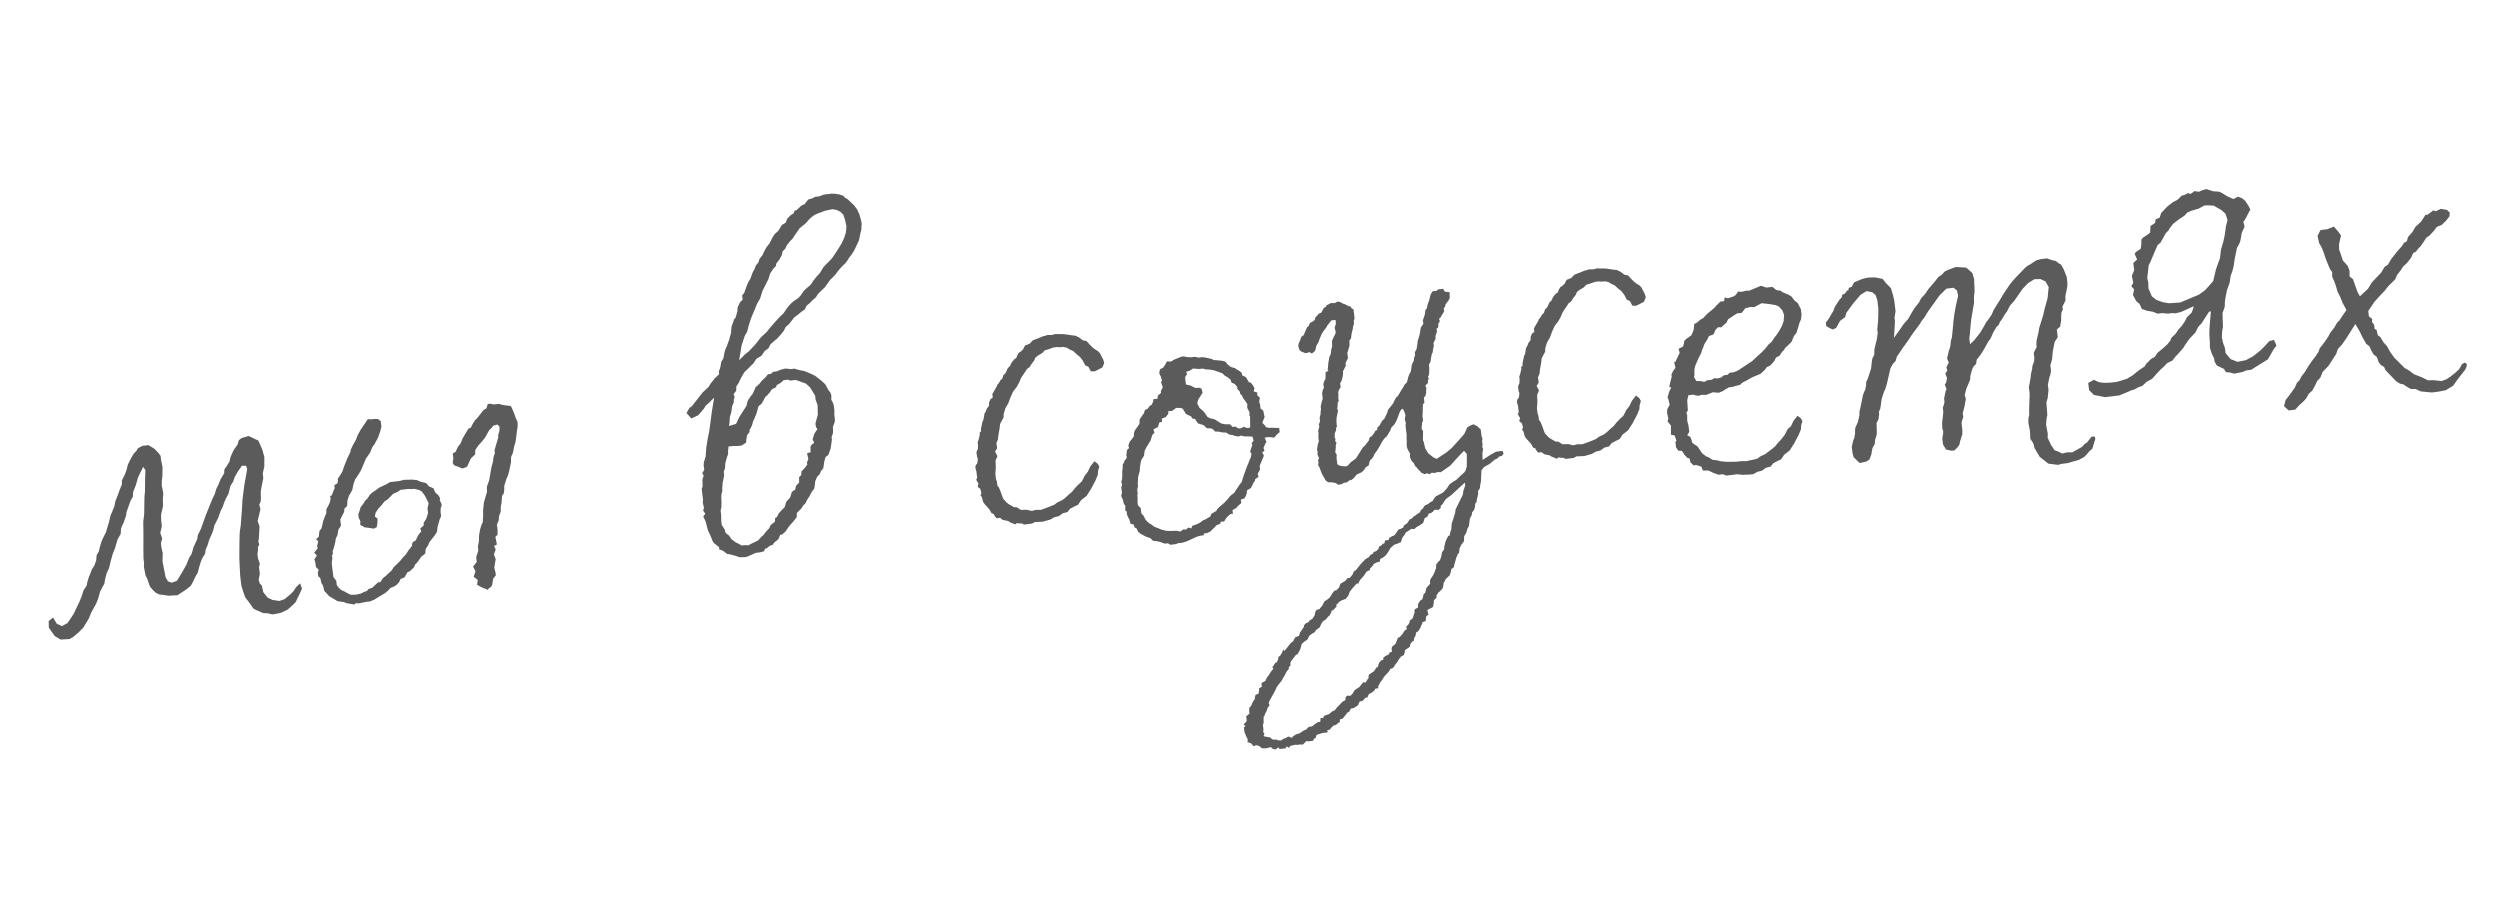 <?xml version="1.0" encoding="UTF-8"?> <svg xmlns="http://www.w3.org/2000/svg" width="209" height="75" viewBox="0 0 209 75" fill="none"><path d="M25.246 49.206L25.008 49.738L24.846 50.06L24.727 50.326L24.503 50.555L24.048 50.962L23.477 51.233L22.837 51.361L22.633 51.336L22.373 51.266L22.019 51.259L21.381 50.984L21.165 50.859L20.918 50.486L20.498 49.932L20.345 49.498L20.18 48.964L20.077 48.12L20.008 46.718L20.011 45.912L20.02 45.155L20.041 44.498L20.124 43.934L20.222 42.663L20.268 41.801L20.422 40.573L20.663 39.235L20.577 38.943L20.223 38.935L19.88 39.43L19.631 39.863L19.48 40.285L19.268 40.612L19.098 41.288L18.892 41.665L18.773 41.932L18.585 42.458L18.46 42.675L18.235 43.306L17.91 43.95L17.847 44.26L17.734 44.576L17.496 45.108L17.352 45.579L17.195 45.951L17.138 46.31L16.926 46.638L16.807 46.904L16.663 47.375L16.525 47.896L16.356 48.168L16.075 48.756L15.95 48.972L15.583 49.269L14.837 49.762L14.086 49.803L13.727 49.746L13.318 49.694L13.052 49.576L12.767 49.308L12.533 49.034L12.3 48.357L12.17 48.121L12.03 47.383L12.044 47.079L11.996 46.682L11.987 45.776L11.991 44.567L11.976 43.612L12.053 42.998L12.077 41.535L12.122 41.076L12.133 39.916L12.16 39.308L11.975 39.029L11.731 39.511L11.531 39.939L11.355 40.564L11.123 41.147L11.116 41.5L10.91 41.877L10.571 42.825L10.552 43.079L10.326 43.711L10.126 44.138L10.087 44.647L9.837 45.08L9.693 45.551L9.624 45.811L9.43 46.288L9.254 46.913L9.121 47.483L8.921 47.911L8.783 48.431L8.726 48.791L8.52 49.168L8.357 49.49L8.288 49.75L8.181 50.116L8.025 50.487L7.613 51.242L7.419 51.719L6.957 52.48L6.552 52.882L6.141 53.234L5.812 53.425L5.062 53.465L4.573 53.172L4.085 52.476L4.069 51.924L4.436 51.627L4.75 52.143L5.177 52.343L5.65 52.085L6.161 51.317L6.361 50.89L6.642 50.302L6.836 49.825L6.981 49.355L7.237 48.971L7.3 48.661L7.444 48.19L7.525 48.029L7.676 47.608L7.888 47.28L8.038 46.859L8.083 46.4L8.252 46.128L8.353 45.713L8.497 45.242L8.616 44.976L8.86 44.493L8.966 44.128L9.111 43.657L9.243 43.087L9.362 42.821L9.556 42.344L9.651 41.879L9.845 41.402L10.033 40.876L10.189 40.504L10.197 40.151L10.44 39.668L10.591 39.247L10.692 38.832L10.935 38.349L11.185 37.916L11.409 37.687L11.534 37.47L11.913 37.273L12.409 37.213L12.898 37.506L13.244 37.867L13.423 38.098L13.471 38.495L13.587 39.035L13.578 39.791L13.527 40.2L13.525 40.603L13.653 41.243L13.614 41.751L13.631 42.303L13.467 43.028L13.477 43.531L13.531 43.977L13.399 44.547L13.559 45.032L13.452 45.397L13.5 45.794L13.604 46.235L13.588 46.942L13.722 47.631L13.85 48.27L14.041 48.599L14.357 48.712L14.792 48.559L15.254 47.798L15.585 47.204L15.816 46.621L16.028 46.294L16.167 45.773L16.485 45.08L16.543 44.72L16.786 44.237L17.2 43.079L17.394 42.602L17.626 42.02L17.782 41.649L17.945 41.327L18.089 40.856L18.251 40.534L18.445 40.057L18.739 39.569L18.752 39.265L19.176 38.609L19.277 38.194L19.515 37.661L19.858 37.166L19.965 36.801L20.195 36.622L20.778 36.451L21.045 36.569L21.366 36.732L21.577 36.807L21.78 37.236L21.922 37.571L22.099 38.204L22.096 39.011L21.964 39.581L22.012 39.978L21.854 40.752L21.797 41.112L21.813 41.664L21.794 41.918L21.675 42.184L21.773 42.575L21.672 42.991L21.539 43.561L21.693 43.995L21.666 44.603L21.627 45.111L21.595 45.266L21.675 45.508L21.556 45.775L21.574 45.924L21.523 46.333L21.565 46.68L21.718 47.115L21.655 47.425L21.721 47.971L21.627 48.436L21.639 48.535L21.718 48.777L21.891 48.958L22.007 49.498L22.365 49.958L22.792 50.158L23.356 50.24L23.791 50.087L23.928 49.97L24.295 49.673L24.563 49.389L24.731 49.117L24.955 48.888L25.092 48.771L25.246 49.206ZM40.878 49.175L40.747 49.342L40.741 49.292L40.264 49.098L39.886 48.892L39.938 48.483L39.604 48.221L39.748 47.75L39.551 47.371L39.856 46.981L39.808 46.584L39.99 46.008L39.954 45.71L40.043 45.196L40.044 44.793L40.133 44.279L40.24 43.913L40.359 43.647L40.392 43.089L40.387 42.636L40.458 41.973L40.602 41.502L40.709 41.136L40.705 40.684L40.893 40.157L41.013 39.488L41.07 39.128L41.209 38.608L41.26 38.199L41.373 37.883L41.343 37.635L41.663 36.538L41.645 36.389L41.752 36.024L41.759 35.67L41.586 35.49L41.245 35.582L41.114 35.748L40.89 35.977L40.559 36.571L40.297 36.905L39.986 37.245L39.73 37.629L39.723 37.982L39.362 38.328L39.043 39.022L38.658 39.169L38.286 39.013L37.97 38.9L37.847 38.713L37.898 38.304L37.85 37.907L38.086 37.778L38.286 37.35L38.504 37.072L38.698 36.595L38.742 36.54L38.867 36.323L39.16 35.834L39.353 35.761L39.515 35.439L39.727 35.111L39.908 34.938L40.431 34.27L40.667 34.141L40.774 33.775L40.972 33.751L41.282 33.814L41.679 33.766L42.095 33.867L42.708 33.944L42.844 34.229L42.985 34.565L43.139 34.999L43.274 35.285L43.272 35.688L43.215 36.048L43.139 36.661L43.081 37.021L43.006 37.232L42.88 37.851L42.723 38.223L42.722 38.626L42.564 39.401L42.457 39.766L42.338 40.032L42.156 40.608L42.155 41.011L42.092 41.321L41.998 41.383L41.967 41.538L41.928 42.046L41.864 42.356L41.863 42.759L41.712 43.181L41.699 43.484L41.543 43.856L41.597 44.303L41.595 44.706L41.415 44.879L41.543 45.518L41.306 45.647L41.442 45.933L41.291 46.354L41.439 46.739L41.324 47.458L41.422 47.849L41.452 48.097L41.234 48.376L41.145 48.89L41.064 49.051L40.878 49.175ZM29.949 36.296L30.155 35.918L30.753 35.04L31.057 35.054L31.305 35.023L31.609 35.037L31.832 35.212L31.886 35.658L31.785 36.073L31.597 36.6L31.391 36.977L31.31 37.138L31.135 37.361L30.941 37.838L30.598 38.333L30.323 38.97L30.167 39.342L29.83 39.886L29.699 40.053L29.549 40.474L29.454 40.939L29.291 41.261L29.204 41.373L29.054 41.794L29.015 42.302L28.79 42.531L28.771 42.785L28.446 43.429L28.506 43.925L28.425 44.086L28.294 44.253L28.205 44.767L28.081 44.984L28.023 45.343L27.922 45.758L27.81 46.074L27.834 46.273L27.753 46.434L27.783 46.682L27.732 47.091L27.87 48.233L28.111 48.556L28.153 48.904L28.276 49.09L28.505 49.314L28.771 49.433L28.988 49.558L29.309 49.721L29.762 49.716L30.203 49.612L30.439 49.483L30.681 49.403L30.812 49.236L31.104 49.15L31.602 48.687L31.8 48.663L32.012 48.335L32.242 48.156L32.423 47.983L32.74 47.693L32.909 47.421L33.27 47.075L33.494 46.846L33.668 46.623L33.936 46.339L34.148 46.011L34.453 45.622L34.441 45.522L34.517 45.312L34.753 45.182L34.953 44.755L35.215 44.421L35.135 44.179L35.409 43.945L35.428 43.69L35.64 43.362L35.785 42.892L35.737 42.495L35.837 42.079L35.702 41.794L35.505 41.415L35.264 41.091L35.048 40.966L34.633 40.866L34.484 40.884L34.081 40.882L33.485 40.954L33.205 41.139L32.87 41.281L32.422 41.738L32.142 41.923L31.88 42.257L31.612 42.541L31.4 42.869L31.337 43.179L31.56 43.353L31.552 43.707L31.495 44.066L31.259 44.196L30.899 44.139L30.49 44.087L30.113 43.881L30.126 43.578L29.991 43.292L29.955 42.994L30.105 42.573L30.137 42.418L30.355 42.14L30.523 41.867L30.747 41.639L30.916 41.367L31.096 41.194L31.376 41.008L31.7 40.768L32.271 40.497L32.6 40.306L33.395 40.21L33.786 40.112L34.288 40.102L34.387 40.09L34.846 40.135L35.112 40.253L35.633 40.392L35.867 40.666L36.239 40.822L36.38 41.157L36.665 41.425L36.794 41.661L36.762 41.816L36.898 42.102L36.922 42.3L36.841 42.462L36.833 42.815L36.875 43.162L36.756 43.429L36.58 44.054L36.529 44.464L36.317 44.791L35.881 45.348L35.806 45.559L35.594 45.886L35.542 46.295L35.219 46.536L34.92 46.975L34.696 47.204L34.62 47.415L34.26 47.761L34.067 47.834L33.817 48.267L33.482 48.409L33.363 48.675L33.139 48.904L32.952 49.027L32.617 49.168L32.486 49.335L32.212 49.57L31.79 49.823L31.274 50.137L30.938 50.279L30.541 50.327L30.001 50.442L29.747 50.423L29.61 50.54L28.941 50.42L28.78 50.339L28.216 50.256L27.727 49.963L27.51 49.838L27.103 49.383L26.999 48.943L26.876 48.756L26.772 48.316L26.605 48.185L26.569 47.887L26.638 47.627L26.409 47.403L26.367 47.055L26.282 46.763L26.494 46.435L26.265 46.211L26.57 45.822L26.503 45.679L26.603 45.264L26.43 45.083L26.655 44.855L26.7 44.396L26.874 44.173L26.943 43.913L27.006 43.603L27.157 43.182L27.276 42.916L27.283 42.562L27.408 42.346L27.571 42.024L27.634 41.714L27.604 41.466L27.747 41.398L27.859 41.082L27.978 40.816L27.948 40.568L28.228 40.383L28.247 40.129L28.235 40.029L28.491 39.646L28.616 39.429L28.842 38.797L29.036 38.321L29.317 37.732L29.305 37.633L29.505 37.206L29.755 36.773L29.867 36.457L29.949 36.296ZM72.037 18.653L72.004 19.211L71.904 19.627L71.809 20.091L71.409 20.946L71.197 21.274L70.978 21.552L70.854 21.768L70.636 22.047L70.499 22.164L70.231 22.448L69.795 23.005L69.571 23.233L69.39 23.406L68.96 24.013L68.599 24.358L68.375 24.587L68.206 24.859L67.933 25.094L67.709 25.323L67.435 25.557L67.272 25.879L66.993 26.064L66.719 26.299L66.395 26.54L65.959 27.096L65.685 27.331L65.523 27.653L65.305 27.931L64.95 28.326L64.72 28.506L64.402 28.796L64.24 29.118L63.916 29.358L63.661 29.742L63.238 29.994L62.983 30.378L62.802 30.551L62.578 30.78L62.217 31.126L61.886 31.72L61.767 31.986L61.555 32.314L61.547 32.667L61.329 32.946L61.409 33.188L61.34 33.448L61.358 33.597L61.202 33.968L61.15 34.378L61.012 34.898L60.998 35.202L60.947 35.611L61.531 35.44L61.812 34.851L62.236 34.196L62.405 33.923L62.506 33.508L62.718 33.18L62.936 32.902L63.173 32.37L63.491 32.079L63.665 31.857L64.026 31.511L64.201 31.288L64.449 31.258L64.629 31.085L64.927 31.049L65.263 30.908L65.604 30.816L65.908 30.829L66.063 30.861L66.41 30.819L66.776 30.926L67.241 31.02L67.718 31.214L68.145 31.415L68.645 31.807L68.986 32.118L69.244 32.591L69.423 32.821L69.503 33.063L69.495 33.416L69.625 33.653L69.704 33.895L69.753 34.292L69.751 34.695L69.799 35.092L69.774 35.297L69.623 35.718L69.647 35.916L69.634 36.22L69.521 36.536L69.545 36.735L69.494 37.144L69.437 37.503L69.249 38.03L69.019 38.209L68.912 38.574L68.829 39.138L68.611 39.416L68.536 39.627L68.312 39.856L68.155 40.227L68.078 40.841L67.86 41.119L67.698 41.441L67.486 41.769L67.323 42.091L67.143 42.264L66.974 42.536L66.613 42.882L66.606 43.236L66.3 43.625L65.989 43.965L65.646 44.46L65.373 44.694L65.224 44.713L65.067 45.084L64.7 45.38L64.619 45.541L64.377 45.621L64.053 45.862L63.954 45.874L63.879 46.084L63.537 46.176L63.19 46.218L62.712 46.427L62.569 46.495L62.327 46.575L61.824 46.585L61.508 46.472L60.988 46.334L60.783 46.309L60.449 46.047L60.134 45.934L60.109 45.735L59.72 45.43L59.603 45.293L59.388 44.765L59.184 44.337L59.093 43.995L58.995 43.604L58.792 43.175L58.966 42.953L58.781 42.673L58.856 42.462L58.753 42.022L58.772 41.767L58.664 40.874L58.739 40.663L58.723 40.111L58.83 39.746L58.706 39.559L58.875 39.287L58.827 38.89L58.846 38.636L58.99 38.165L59.049 37.402L59.163 36.684L59.29 36.064L59.398 35.295L59.5 34.477L59.703 33.243L59.299 33.645L58.981 33.935L58.857 34.152L58.371 34.715L57.799 34.985L57.392 34.531L57.641 34.098L57.828 33.974L58.744 32.806L59.242 32.343L59.41 32.07L59.759 31.625L60.12 31.279L60.09 31.031L60.171 30.87L60.24 30.61L60.298 30.25L60.466 29.978L60.592 29.358L60.668 29.148L60.786 28.881L60.974 28.355L61.006 28.2L61.113 27.835L61.152 27.326L61.377 26.695L61.508 26.527L61.647 26.007L61.66 25.703L61.86 25.276L62.084 25.047L62.042 24.7L62.217 24.477L62.405 23.951L62.561 23.579L62.73 23.307L62.918 22.781L63.124 22.403L63.156 22.248L63.417 21.914L63.486 21.654L63.748 21.32L63.867 21.054L64.073 20.676L64.335 20.343L64.578 19.86L64.747 19.587L65.064 19.297L65.233 19.025L65.358 18.808L65.687 18.617L65.8 18.301L66.067 18.017L66.347 17.832L66.422 17.622L66.615 17.548L66.976 17.202L67.262 17.067L67.567 16.677L67.909 16.585L68.145 16.456L68.492 16.414L68.877 16.266L69.522 16.188L69.826 16.202L70.186 16.259L70.502 16.372L70.619 16.508L70.891 16.677L71.12 16.901L71.404 17.169L71.645 17.492L71.848 17.921L71.94 18.262L72.037 18.653ZM70.643 18.369L70.49 17.934L70.261 17.71L69.939 17.548L69.58 17.491L68.99 17.613L68.412 17.834L68.077 17.975L67.71 18.271L67.355 18.667L66.851 19.081L66.465 19.631L66.252 19.959L66.028 20.188L65.767 20.521L65.648 20.788L65.424 21.016L65.361 21.326L65.154 21.704L64.893 22.038L64.867 22.242L64.687 22.415L64.387 22.854L64.243 23.325L63.756 24.291L63.536 24.972L63.286 25.405L63.092 25.882L62.779 26.625L62.597 27.201L62.459 27.722L62.253 28.099L61.996 28.886L61.793 30.119L62.241 29.662L62.608 29.366L63.143 28.797L63.58 28.241L64.121 27.722L64.339 27.444L64.781 26.937L65.136 26.541L65.497 26.195L65.797 25.756L65.928 25.589L66.195 25.305L66.425 25.126L66.705 24.941L66.929 24.712L67.185 24.328L67.365 24.155L67.776 23.803L67.988 23.476L68.25 23.142L68.561 22.802L68.686 22.585L68.855 22.313L69.303 21.856L69.571 21.571L70.082 20.804L70.375 20.315L70.575 19.888L70.72 19.417L70.759 18.909L70.643 18.369ZM60.904 37.329L60.859 37.788L60.877 37.936L60.764 38.252L60.625 38.773L60.618 39.126L60.505 39.442L60.541 39.74L60.415 40.36L60.376 40.868L60.394 41.017L60.325 41.277L60.299 41.482L60.316 42.034L60.308 42.387L60.245 42.697L60.287 43.044L60.297 43.547L60.34 43.894L60.586 44.267L60.672 44.559L60.95 44.777L61.135 45.057L61.469 45.319L61.791 45.481L62.008 45.606L62.306 45.57L62.56 45.59L62.796 45.46L63.367 45.189L63.679 44.849L63.772 44.788L64.034 44.454L64.302 44.17L64.42 43.903L64.787 43.607L64.801 43.303L64.944 43.236L65.106 42.914L65.418 42.574L65.598 42.401L65.743 41.93L66.054 41.59L66.198 41.119L66.478 40.934L66.541 40.624L66.809 40.34L66.804 39.887L66.985 39.714L66.999 39.41L67.223 39.182L67.484 38.848L67.46 38.649L67.579 38.383L67.469 37.893L67.761 37.807L67.757 37.354L67.838 37.193L68.068 37.014L67.933 36.729L68.077 36.258L68.333 35.874L68.209 35.688L68.173 35.39L68.381 34.609L68.363 34.46L68.352 33.958L68.334 33.809L68.187 33.424L68.145 33.077L67.83 32.561L67.707 32.374L67.367 32.063L66.63 31.799L66.475 31.768L66.078 31.816L65.867 31.741L65.52 31.783L65.246 32.018L64.917 32.209L64.885 32.364L64.506 32.561L64.381 32.777L64.07 33.117L63.977 33.179L63.814 33.501L63.646 33.773L63.416 33.952L63.309 34.318L63.24 34.578L63.083 34.949L62.964 35.215L62.858 35.581L62.776 35.742L62.651 35.959L62.67 36.107L62.452 36.386L62.394 36.745L62.375 36.999L62.002 37.246L61.654 37.288L61.251 37.287L60.904 37.329ZM92.314 30.349L92.157 30.72L91.778 30.917L91.493 31.052L91.189 31.039L90.992 30.66L90.725 30.541L90.528 30.162L90.288 29.839L90.01 29.62L89.725 29.353L89.459 29.234L89.187 29.066L88.877 29.002L88.629 29.032L88.374 29.013L88.077 29.049L87.642 29.202L87.35 29.288L87.126 29.517L86.797 29.708L86.567 29.887L86.448 30.153L86.273 30.376L86.061 30.703L85.875 30.827L85.363 31.594L85.207 31.965L85.001 32.343L84.695 32.733L84.458 33.265L84.307 33.686L84.058 34.119L83.913 34.59L83.9 34.894L83.612 35.432L83.561 35.842L83.472 36.356L83.421 36.765L83.302 37.031L83.357 37.478L83.188 37.75L83.385 38.129L83.229 38.501L83.251 39.103L83.212 39.611L83.266 40.058L83.34 40.25L83.382 40.598L83.5 40.735L83.641 41.07L83.868 41.697L84.158 42.015L84.325 42.145L84.758 42.395L85.013 42.415L85.341 42.627L85.843 42.616L86.258 42.717L86.6 42.625L87.003 42.627L87.437 42.473L87.823 42.326L88.158 42.185L88.388 42.006L88.817 41.803L89.047 41.623L89.364 41.333L89.638 41.099L89.856 40.82L90.124 40.536L90.441 40.246L90.685 39.763L90.947 39.429L91.147 39.002L91.496 38.557L91.774 38.775L91.903 39.011L91.796 39.376L91.783 39.68L91.589 40.157L91.22 40.856L90.84 41.457L90.379 41.815L90.124 42.198L89.838 42.334L89.459 42.531L89.241 42.809L88.85 42.907L88.526 43.147L88.135 43.245L87.806 43.436L87.173 43.614L86.521 43.642L86.285 43.771L85.59 43.856L85.479 43.768L85.175 43.755L85.02 43.723L84.883 43.841L84.407 43.647L84.295 43.559L83.831 43.465L83.608 43.29L83.31 43.326L83.131 43.096L83.063 42.953L82.908 42.922L82.717 42.592L82.6 42.455L82.31 42.138L82.186 41.951L82.089 41.56L81.971 41.423L82.047 41.213L81.955 40.871L81.732 40.697L81.801 40.437L81.61 40.107L81.692 39.946L81.625 39.4L81.54 39.109L81.565 38.904L81.696 38.737L81.753 38.378L81.68 38.185L81.631 37.788L81.75 37.522L81.764 37.218L81.734 36.97L81.809 36.759L81.91 36.344L81.892 36.195L82.022 36.028L82.004 35.879L82.131 35.26L82.212 35.099L82.244 34.944L82.301 34.584L82.426 34.367L82.501 34.157L82.675 33.934L82.689 33.63L82.808 33.364L82.994 33.241L82.958 32.943L83.333 32.293L83.37 32.188L83.545 31.965L83.626 31.805L83.806 31.631L83.876 31.371L84.056 31.198L84.137 31.037L84.256 30.771L84.437 30.598L84.555 30.332L84.774 30.054L84.96 29.93L85.035 29.72L85.16 29.503L85.347 29.38L85.527 29.207L85.69 28.885L86.075 28.738L86.342 28.453L86.728 28.306L87.255 28.091L87.404 28.073L87.547 28.005L87.95 28.006L88.192 27.927L88.949 27.936L89.154 27.961L89.513 28.019L89.922 28.07L90.244 28.232L90.522 28.45L90.832 28.513L91.123 28.831L91.351 29.055L91.518 29.186L91.79 29.354L91.963 29.535L92.031 29.678L92.228 30.057L92.314 30.349ZM97.848 45.543L97.631 45.418L97.383 45.448L96.962 45.298L96.652 45.235L96.398 45.215L96.169 44.991L95.748 44.841L95.531 44.716L95.37 44.635L95.148 44.46L95.012 44.174L94.851 44.093L94.772 43.851L94.511 43.782L94.42 43.44L94.29 43.204L94.217 43.012L94.187 42.763L94.075 42.676L94.077 42.273L93.96 42.136L93.862 41.745L93.726 41.459L93.796 41.199L93.741 40.752L93.811 40.492L93.737 40.3L93.806 40.039L93.82 39.736L93.821 39.332L93.853 39.178L93.86 38.824L93.947 38.713L94.023 38.502L94.197 38.279L94.167 38.031L94.218 37.622L94.399 37.449L94.331 37.306L94.363 37.151L94.438 36.941L94.787 36.496L94.8 36.192L94.876 35.981L95.262 35.431L95.27 35.077L95.482 34.749L95.612 34.582L95.725 34.267L95.918 34.193L96.136 33.914L96.279 33.847L96.398 33.581L96.423 33.376L96.771 33.334L96.79 33.08L97.064 32.845L97.046 32.696L97.208 32.374L97.055 31.94L97.142 31.828L97.05 31.487L96.921 31.251L96.941 30.997L97.022 30.835L97.215 30.762L97.345 30.595L97.47 30.378L97.551 30.217L97.905 30.225L98.091 30.102L98.234 30.034L98.762 29.819L98.961 29.795L99.271 29.858L99.624 29.865L99.922 29.829L100.182 29.898L100.53 29.856L100.889 29.913L101.304 30.014L101.465 30.096L101.719 30.115L102.178 30.16L102.438 30.229L102.617 30.459L102.896 30.678L103.261 30.784L103.372 30.872L103.589 30.997L103.812 31.171L103.836 31.369L104.158 31.532L104.41 31.955L104.565 31.986L104.744 32.216L104.874 32.453L104.804 32.713L105.12 32.825L105.095 33.03L105.323 33.254L105.266 33.614L105.34 33.806L105.382 34.154L105.605 34.328L105.72 34.868L105.526 35.345L105.755 35.569L105.823 35.712L106.132 35.775L106.281 35.757L106.585 35.771L106.939 35.778L106.981 36.126L106.707 36.36L106.533 36.583L106.074 36.538L105.726 36.58L105.874 36.965L105.787 37.076L105.63 37.448L105.71 37.69L105.523 37.813L105.659 38.099L105.502 38.471L105.308 38.947L105.344 39.245L105.138 39.623L105.218 39.865L104.938 40.05L104.907 40.205L104.819 40.316L104.576 40.799L104.246 40.99L104.227 41.244L104.152 41.455L104.027 41.671L103.735 41.757L103.771 42.055L103.497 42.29L103.366 42.457L103.037 42.648L103.073 42.945L102.874 42.969L102.601 43.204L102.47 43.371L102.345 43.588L102.047 43.624L102.016 43.779L101.68 43.92L101.549 44.087L101.412 44.204L101.188 44.433L100.903 44.568L100.654 44.598L100.623 44.753L100.325 44.789L100.033 44.875L99.462 45.146L99.126 45.287L98.834 45.373L98.437 45.421L98.344 45.483L97.848 45.543ZM104.514 35.719L104.505 34.814L104.443 34.721L104.463 34.467L104.334 34.23L104.266 34.087L104.279 33.784L104.094 33.504L103.915 33.274L103.842 33.081L103.669 32.901L103.651 32.752L103.416 32.478L103.454 32.373L103.219 32.099L102.953 31.98L102.873 31.738L102.595 31.52L102.378 31.395L102.205 31.215L101.468 30.951L101.109 30.894L100.805 30.881L100.545 30.811L100.247 30.848L99.738 30.808L99.459 30.994L99.167 31.079L99.24 31.272L99.072 31.544L99.144 32.14L99.559 32.24L99.776 32.365L99.987 32.441L100.235 32.41L100.445 32.486L100.537 32.827L100.369 33.099L100.157 33.427L100.093 33.737L100.29 34.116L100.457 34.247L100.686 34.471L100.933 34.844L101.149 34.969L101.459 35.032L101.564 35.07L102.109 35.407L102.419 35.47L102.822 35.471L103.051 35.695L103.299 35.665L103.466 35.796L103.67 35.822L104.006 35.68L104.167 35.762L104.371 35.787L104.514 35.719ZM98.361 44.373L98.67 44.436L98.95 44.251L99.155 44.277L99.335 44.104L99.596 44.173L99.671 43.962L100.105 43.809L100.342 43.679L100.572 43.5L100.764 43.427L101.187 43.174L101.262 42.963L101.685 42.711L101.766 42.55L101.946 42.377L102.357 42.025L102.625 41.741L102.799 41.518L102.98 41.345L103.166 41.222L103.378 40.894L103.634 40.51L103.809 40.288L103.915 39.922L104.254 38.974L104.373 38.708L104.448 38.498L104.567 38.231L104.63 37.922L104.513 37.785L104.544 37.63L104.695 37.209L104.627 37.066L104.801 36.843L104.71 36.502L104.406 36.488L104.052 36.481L103.742 36.417L103.55 36.491L103.19 36.434L103.135 36.39L102.775 36.333L102.503 36.165L102.199 36.151L101.889 36.088L101.585 36.075L101.412 35.894L101.252 35.813L100.898 35.805L100.614 35.538L100.143 35.393L99.896 35.02L99.692 34.995L99.568 34.808L99.141 34.608L98.889 34.185L98.728 34.104L98.325 34.102L98.001 34.343L97.654 34.385L97.678 34.584L97.46 34.862L97.124 35.004L97.154 35.252L96.912 35.331L96.805 35.697L96.426 35.894L96.512 36.186L96.332 36.359L96.187 36.83L95.85 37.374L95.688 37.696L95.637 38.105L95.424 38.433L95.355 38.693L95.298 39.053L95.285 39.356L95.146 39.877L95.133 40.181L95.113 40.435L95.137 40.633L95.074 40.943L95.11 41.241L95.085 41.446L95.103 41.595L95.101 41.998L95.131 42.246L95.36 42.47L95.414 42.917L95.587 43.097L95.784 43.476L96.068 43.744L96.285 43.869L96.507 44.043L96.823 44.156L97.09 44.275L97.505 44.376L97.808 44.389L98.361 44.373ZM106.372 62.591L106.255 62.454L105.864 62.552L105.765 62.564L105.461 62.55L105.399 62.457L105.183 62.332L105.028 62.301L104.785 62.381L104.606 62.15L104.291 62.038L104.316 61.833L104.181 61.547L104.039 61.212L103.991 60.815L104.128 60.697L103.961 60.567L104.185 60.338L104.223 60.233L104.181 59.885L104.455 59.651L104.43 59.452L104.444 59.148L104.581 59.031L104.7 58.765L104.781 58.604L104.912 58.437L104.9 58.337L104.969 58.077L105.211 57.998L105.268 57.638L105.256 57.539L105.492 57.409L105.456 57.112L105.786 56.92L105.905 56.654L106.079 56.432L106.247 56.159L106.466 55.881L106.354 55.794L106.485 55.627L106.61 55.41L106.709 55.398L106.834 55.182L106.897 54.872L106.997 54.86L107.165 54.588L107.284 54.321L107.395 54.409L107.919 53.741L108.105 53.617L108.268 53.296L108.41 53.228L108.603 53.154L108.672 52.894L109.015 52.399L109.003 52.3L109.09 52.188L109.227 52.071L109.42 51.998L109.457 51.892L109.737 51.707L109.906 51.435L109.969 51.125L110.1 50.958L110.298 50.934L110.56 50.6L110.722 50.278L111.002 50.093L111.139 49.976L111.27 49.809L111.351 49.648L111.569 49.37L111.718 49.352L111.942 49.123L112.055 48.807L112.478 48.554L112.652 48.332L112.851 48.308L113.112 47.974L113.144 47.819L113.374 47.64L113.723 47.195L113.991 46.91L114.171 46.737L114.358 46.614L114.407 46.608L114.582 46.386L114.818 46.256L114.806 46.157L115.048 46.077L115.229 45.904L115.304 45.694L115.54 45.564L115.578 45.459L115.727 45.441L115.796 45.181L116.094 45.145L116.125 44.99L116.405 44.805L116.504 44.793L116.641 44.675L116.853 44.347L116.99 44.23L117.089 44.218L117.326 44.089L117.357 43.934L117.637 43.749L117.849 43.421L118.041 43.347L118.172 43.18L118.315 43.113L118.452 42.995L118.732 42.81L118.763 42.655L118.994 42.476L118.988 42.427L119.118 42.26L119.404 42.124L119.541 42.007L119.777 41.878L119.858 41.717L120.033 41.494L120.412 41.297L120.648 41.168L120.96 40.828L121.172 40.5L121.495 40.259L121.731 40.13L122.092 39.784L122.41 39.494L122.497 39.382L122.61 39.066L122.629 38.812L122.625 38.359L122.626 37.956L122.391 37.683L121.9 38.196L121.233 38.931L120.444 39.48L120.189 39.461L119.947 39.54L119.693 39.521L119.507 39.644L119.296 39.569L119.103 39.642L118.837 39.524L118.491 39.163L118.43 39.069L118.318 38.982L118.183 38.696L118.072 38.609L117.948 38.423L117.863 38.131L117.888 37.926L117.697 37.597L117.623 37.404L117.599 37.206L117.601 36.803L117.589 36.703L117.596 36.35L117.506 35.605L117.526 35.351L117.44 35.059L117.497 34.7L117.417 34.458L117.282 34.172L117.139 34.24L117.014 34.456L116.864 34.877L116.707 35.249L116.539 35.521L116.315 35.75L116.24 35.96L115.99 36.394L115.903 36.505L115.766 36.622L115.635 36.789L115.466 37.061L115.385 37.222L115.26 37.439L115.092 37.711L114.917 37.934L114.799 38.2L114.624 38.423L114.574 38.429L114.493 38.59L114.43 38.899L114.15 39.084L114.069 39.245L113.845 39.474L113.416 39.677L113.198 39.955L112.968 40.134L112.819 40.152L112.589 40.331L112.341 40.361L112.154 40.485L111.856 40.521L111.689 40.39L111.38 40.327L111.026 40.319L110.804 40.145L110.736 40.002L110.545 39.673L110.477 39.53L110.403 39.337L110.324 39.095L110.2 38.908L110.226 38.704L110.196 38.456L110.277 38.295L110.142 38.009L110.155 37.705L110.094 37.612L110.182 37.097L110.258 36.887L110.215 36.539L110.229 36.236L110.205 36.037L110.237 35.882L110.306 35.622L110.244 35.529L110.357 35.213L110.321 34.915L110.358 34.81L110.39 34.655L110.409 34.401L110.435 34.196L110.411 33.997L110.474 33.688L110.581 33.322L110.527 32.875L110.59 32.566L110.677 32.454L110.635 32.107L110.704 31.846L110.792 31.735L110.817 31.531L110.819 31.128L111.055 30.998L110.993 30.905L111.019 30.7L111.038 30.446L111.064 30.242L111.095 30.087L111.121 29.882L111.24 29.616L111.271 29.461L111.291 29.207L111.366 28.996L111.356 28.494L111.474 28.227L111.637 27.906L111.668 27.751L111.577 27.409L111.684 27.044L111.647 26.746L111.3 26.788L110.951 27.233L110.87 27.394L110.608 27.728L110.483 27.945L110.327 28.316L110.214 28.632L110.046 28.904L109.982 29.214L109.901 29.375L109.671 29.554L109.454 29.429L109.311 29.497L109.113 29.521L108.741 29.365L108.624 29.228L108.538 28.936L108.564 28.731L108.683 28.465L108.796 28.149L108.982 28.026L109.257 27.388L109.301 27.333L109.394 27.271L109.513 27.005L109.842 26.814L109.93 26.702L109.961 26.547L110.273 26.207L110.465 26.134L110.546 25.973L110.671 25.756L110.858 25.633L110.895 25.528L111.274 25.331L111.578 25.344L111.814 25.215L112.019 25.24L112.236 25.365L112.446 25.44L112.768 25.603L112.923 25.634L112.991 25.777L113.152 25.858L113.242 26.603L113.173 26.863L113.197 27.062L113.121 27.272L113.096 27.477L112.995 27.892L112.944 28.301L112.813 28.468L112.818 28.921L112.78 29.026L112.673 29.392L112.636 29.497L112.69 29.944L112.527 30.266L112.49 30.371L112.514 30.57L112.27 31.052L112.282 31.152L112.263 31.406L112.162 31.821L112.037 32.038L112.079 32.385L111.992 32.496L111.873 32.763L111.891 32.911L111.884 33.265L111.914 33.513L111.832 33.674L111.819 33.978L111.793 34.182L111.861 34.325L111.735 34.945L111.727 35.298L111.769 35.646L111.688 35.807L111.706 35.956L111.587 36.222L111.593 36.272L111.574 36.526L111.647 36.718L111.616 36.873L111.733 37.01L111.664 37.27L111.676 37.37L111.631 37.828L111.754 38.015L111.735 38.269L111.801 38.815L112.017 38.94L112.427 38.991L112.625 38.967L112.893 38.683L112.936 38.627L113.123 38.504L113.353 38.325L113.565 37.997L113.734 37.725L113.946 37.397L114.083 37.279L114.432 36.834L114.501 36.574L114.687 36.451L114.862 36.228L114.987 36.011L115.129 35.944L115.155 35.739L115.336 35.566L115.542 35.189L115.722 35.016L115.966 34.533L116.035 34.273L116.471 33.716L116.59 33.45L116.715 33.233L116.852 33.116L117.02 32.844L117.145 32.627L117.357 32.299L117.438 32.138L117.619 31.965L117.688 31.705L117.72 31.55L117.795 31.34L117.957 31.018L118.008 30.609L118.04 30.454L118.202 30.132L118.222 29.878L118.303 29.717L118.273 29.468L118.436 29.147L118.461 28.942L118.493 28.787L118.512 28.533L118.657 28.062L118.72 27.752L118.777 27.393L118.989 27.065L118.953 26.767L119.066 26.451L119.135 26.191L119.155 25.937L119.285 25.77L119.349 25.46L119.499 25.039L119.531 24.884L119.6 24.624L119.725 24.407L119.768 24.351L120.116 24.309L120.203 24.198L120.65 24.144L120.779 24.38L121.188 24.431L121.193 24.884L121.199 24.933L121.074 25.15L120.856 25.428L120.787 25.689L120.693 25.75L120.729 26.048L120.517 26.376L120.436 26.537L120.299 26.654L120.373 26.847L120.248 27.063L120.235 27.367L120.098 27.485L120.128 27.733L120.015 28.049L120.001 28.352L119.839 28.674L119.869 28.922L119.8 29.183L119.78 29.437L119.699 29.598L119.636 29.908L119.61 30.112L119.579 30.267L119.454 30.484L119.484 30.732L119.482 31.135L119.457 31.34L119.376 31.501L119.443 31.643L119.368 31.854L119.386 32.003L119.162 32.232L119.242 32.474L119.222 32.728L119.234 32.827L119.165 33.087L119.034 33.254L119.082 33.651L118.952 33.819L118.936 34.525L118.917 34.78L118.965 35.177L118.884 35.338L118.845 35.846L118.968 36.033L118.961 36.386L118.959 36.789L119.033 36.982L119.143 37.472L119.395 37.895L119.84 38.244L120.107 38.362L120.946 37.807L121.357 37.456L121.979 36.776L122.422 36.269L122.659 35.736L122.846 35.613L123.181 35.471L123.503 35.634L123.787 35.902L123.854 36.448L123.933 36.69L123.902 36.845L123.944 37.192L123.912 37.347L123.986 37.54L123.929 37.899L123.945 38.451L124.505 38.081L124.834 37.89L125.07 37.761L125.616 37.695L125.696 37.937L125.565 38.104L125.273 38.19L125.236 38.295L124.95 38.43L124.539 38.782L124.067 39.041L123.849 39.319L123.808 40.231L123.745 40.541L123.726 40.795L123.557 41.067L123.581 41.266L123.449 41.836L123.461 41.935L123.33 42.102L123.31 42.356L123.241 42.616L123.067 42.839L123.041 43.043L122.879 43.365L122.802 43.979L122.677 44.196L122.57 44.561L122.402 44.833L122.388 45.137L122.4 45.236L122.182 45.515L122.02 45.837L121.969 46.246L121.876 46.307L121.8 46.518L121.757 46.574L121.688 46.834L121.581 47.199L121.549 47.354L121.555 47.404L121.325 47.583L121.299 47.787L121.187 48.103L120.826 48.449L120.794 48.604L120.701 48.666L120.675 48.87L120.612 49.18L120.344 49.465L120.251 49.526L120.083 49.798L120.101 49.947L119.877 50.176L119.857 50.43L119.794 50.74L119.701 50.802L119.321 50.999L119.419 51.39L119.233 51.513L119.182 51.922L118.939 52.002L118.783 52.374L118.745 52.479L118.577 52.751L118.39 52.874L118.327 53.184L118.24 53.296L118.177 53.605L118.078 53.617L117.903 53.84L117.877 54.045L117.741 54.162L117.461 54.347L117.435 54.552L117.36 54.762L117.124 54.892L116.949 55.114L116.825 55.331L116.563 55.665L116.569 55.714L116.388 55.887L116.239 55.905L116.158 56.066L116.071 56.178L115.76 56.517L115.716 56.573L115.504 56.901L115.373 57.068L115.211 57.39L115.229 57.539L114.98 57.569L114.899 57.73L114.669 57.909L114.433 58.038L114.314 58.304L114.165 58.322L113.898 58.607L113.699 58.631L113.612 58.742L113.537 58.953L113.163 59.199L112.965 59.223L112.878 59.335L112.796 59.496L112.654 59.563L112.261 60.064L112.019 60.144L111.999 60.398L111.9 60.41L111.72 60.583L111.477 60.663L111.297 60.836L111.166 61.003L110.967 61.027L110.992 61.225L110.594 61.273L110.303 61.359L110.06 61.439L109.991 61.699L109.892 61.711L109.767 61.928L109.37 61.976L109.215 61.944L108.947 62.229L108.749 62.253L108.594 62.221L108.55 62.277L108.296 62.257L107.855 62.361L107.774 62.522L107.558 62.397L107.476 62.558L106.98 62.618L106.863 62.481L106.632 62.66L106.372 62.591ZM107.281 61.776L107.473 61.702L107.709 61.573L108.025 61.686L108.063 61.58L108.343 61.395L108.635 61.31L109.008 61.063L109.2 60.989L109.244 60.934L109.424 60.761L109.672 60.73L109.766 60.669L109.903 60.552L110.182 60.367L110.381 60.343L110.394 60.039L110.643 60.009L110.674 59.854L110.867 59.78L111.109 59.7L111.383 59.466L111.575 59.392L111.75 59.169L112.241 58.656L112.478 58.527L112.497 58.273L112.634 58.156L112.888 58.175L113.112 57.946L113.15 57.841L113.281 57.674L113.654 57.428L113.959 57.038L114.164 57.063L114.289 56.847L114.419 56.68L114.401 56.531L114.483 56.37L114.856 56.123L114.943 56.012L115.068 55.795L115.167 55.783L115.317 55.362L115.498 55.189L115.647 55.171L115.629 55.022L115.809 54.849L116.095 54.714L116.176 54.553L116.369 54.479L116.339 54.231L116.37 54.076L116.644 53.842L116.688 53.786L116.801 53.47L116.925 53.254L116.981 53.297L117.292 52.957L117.33 52.852L117.461 52.685L117.604 52.617L117.574 52.369L117.754 52.196L117.835 52.035L117.867 51.88L118.097 51.701L118.279 51.125L118.223 51.081L118.305 50.921L118.541 50.791L118.554 50.487L118.723 50.215L118.909 50.092L118.979 49.832L119.01 49.677L119.147 49.559L119.248 49.144L119.559 48.804L119.541 48.655L119.567 48.451L119.822 48.067L119.941 47.801L120.054 47.485L120.068 47.181L120.242 46.959L120.379 46.841L120.492 46.526L120.549 46.166L120.723 45.943L120.743 45.689L120.844 45.274L120.963 45.008L121.087 44.791L121.187 44.779L121.25 44.469L121.325 44.259L121.364 43.75L121.477 43.434L121.621 42.964L121.659 42.858L121.678 42.604L122.285 41.372L122.342 41.013L122.492 40.592L122.462 40.343L121.33 41.387L120.913 41.69L120.738 41.912L120.614 42.129L120.433 42.302L120.451 42.451L120.271 42.624L119.917 42.616L119.786 42.783L119.6 42.907L119.451 42.925L119.332 43.191L119.096 43.32L119.027 43.58L118.945 43.741L118.666 43.926L118.43 44.056L118.293 44.173L118.249 44.229L117.995 44.209L117.529 44.517L117.404 44.734L117.229 44.957L117.122 45.322L116.787 45.464L116.545 45.543L116.227 45.834L116.146 45.995L115.934 46.322L115.891 46.378L115.71 46.551L115.381 46.742L115.355 46.947L115.063 47.032L114.827 47.162L114.79 47.267L114.522 47.551L114.534 47.651L114.248 47.786L113.992 48.169L113.681 48.509L113.562 48.776L113.413 48.794L113.102 49.134L112.84 49.468L112.727 49.783L112.509 50.062L112.124 50.209L111.938 50.332L111.85 50.444L111.714 50.561L111.732 50.71L111.464 50.994L111.321 51.062L111.289 51.217L111.121 51.489L111.028 51.551L110.853 51.773L110.573 51.958L110.449 52.175L110.33 52.441L110.006 52.682L109.925 52.843L109.689 52.972L109.459 53.151L109.296 53.473L109.017 53.658L108.836 53.831L108.798 53.936L108.692 54.302L108.486 54.679L108.343 54.747L107.994 55.192L107.869 55.409L107.893 55.607L107.719 55.83L107.774 55.874L107.556 56.152L107.394 56.474L107.225 56.746L107.188 56.851L106.751 57.408L106.633 57.674L106.551 57.835L106.426 58.052L106.22 58.429L106.058 58.751L106.138 58.993L106.001 59.111L105.85 59.532L105.763 59.643L105.732 59.798L105.644 59.909L105.631 60.213L105.649 60.362L105.58 60.622L105.628 61.019L105.596 61.174L105.719 61.361L105.632 61.472L105.694 61.565L106.208 61.654L106.326 61.791L106.431 61.829L106.784 61.836L106.79 61.886L107.094 61.899L107.281 61.776ZM137.588 24.861L137.432 25.232L137.053 25.43L136.767 25.565L136.463 25.551L136.266 25.172L136 25.053L135.803 24.674L135.562 24.351L135.284 24.133L134.999 23.865L134.733 23.746L134.461 23.578L134.151 23.515L133.903 23.545L133.649 23.525L133.351 23.561L132.916 23.715L132.624 23.8L132.4 24.029L132.071 24.22L131.841 24.399L131.722 24.665L131.547 24.888L131.335 25.216L131.149 25.339L130.637 26.106L130.481 26.478L130.275 26.855L129.97 27.245L129.732 27.777L129.581 28.199L129.332 28.632L129.187 29.102L129.174 29.406L128.887 29.945L128.835 30.354L128.747 30.868L128.695 31.277L128.577 31.544L128.631 31.991L128.462 32.263L128.659 32.642L128.503 33.013L128.526 33.615L128.486 34.123L128.541 34.57L128.614 34.763L128.656 35.11L128.774 35.247L128.915 35.582L129.142 36.21L129.432 36.527L129.599 36.658L130.033 36.907L130.287 36.927L130.615 37.139L131.117 37.129L131.532 37.229L131.874 37.138L132.277 37.139L132.712 36.986L133.097 36.838L133.432 36.697L133.662 36.518L134.091 36.315L134.321 36.136L134.638 35.846L134.912 35.611L135.13 35.333L135.398 35.048L135.715 34.758L135.959 34.275L136.221 33.941L136.421 33.514L136.77 33.069L137.048 33.287L137.177 33.523L137.071 33.889L137.057 34.193L136.863 34.669L136.494 35.369L136.114 35.969L135.654 36.327L135.398 36.711L135.112 36.846L134.733 37.043L134.515 37.321L134.124 37.419L133.801 37.66L133.409 37.757L133.08 37.948L132.447 38.126L131.795 38.154L131.559 38.284L130.864 38.368L130.753 38.281L130.449 38.267L130.294 38.236L130.157 38.353L129.681 38.159L129.569 38.072L129.105 37.977L128.882 37.803L128.584 37.839L128.405 37.608L128.337 37.466L128.183 37.434L127.992 37.105L127.874 36.968L127.584 36.65L127.461 36.464L127.363 36.073L127.245 35.936L127.321 35.725L127.229 35.384L127.006 35.209L127.076 34.949L126.884 34.62L126.966 34.459L126.9 33.913L126.814 33.621L126.839 33.416L126.97 33.249L127.027 32.89L126.954 32.697L126.906 32.3L127.024 32.034L127.038 31.73L127.008 31.482L127.083 31.271L127.184 30.856L127.166 30.707L127.297 30.541L127.279 30.392L127.405 29.772L127.486 29.611L127.518 29.456L127.575 29.096L127.7 28.88L127.775 28.669L127.949 28.447L127.963 28.143L128.082 27.877L128.268 27.753L128.232 27.456L128.607 26.806L128.644 26.7L128.819 26.478L128.9 26.317L129.081 26.144L129.15 25.884L129.33 25.711L129.411 25.55L129.53 25.284L129.711 25.111L129.83 24.844L130.048 24.566L130.234 24.443L130.309 24.232L130.434 24.015L130.621 23.892L130.801 23.719L130.964 23.397L131.349 23.25L131.617 22.966L132.002 22.818L132.53 22.603L132.678 22.585L132.821 22.517L133.224 22.519L133.467 22.439L134.223 22.448L134.428 22.474L134.787 22.531L135.196 22.582L135.518 22.745L135.797 22.963L136.106 23.026L136.397 23.343L136.625 23.567L136.792 23.698L137.065 23.867L137.238 24.047L137.305 24.19L137.502 24.569L137.588 24.861ZM145.685 39.694L145.226 39.649L144.333 39.758L144.017 39.645L143.67 39.687L143.249 39.536L142.821 39.336L142.369 39.341L142.227 39.005L141.756 38.861L141.614 38.929L141.329 38.661L141.237 38.319L141.083 38.288L140.854 38.064L140.607 37.691L140.303 37.677L140.118 37.398L140.064 36.951L140.151 36.84L139.998 36.405L139.688 36.342L139.69 35.938L139.697 35.585L139.401 35.218L139.476 35.007L139.366 34.517L139.38 34.213L139.586 33.836L139.482 33.395L139.408 33.202L139.553 32.732L139.715 32.41L139.554 32.328L139.618 32.019L139.756 31.498L139.732 31.3L139.894 30.978L140.069 30.755L139.959 30.265L140.058 30.253L140.421 29.504L140.329 29.162L140.708 28.965L140.777 28.705L140.803 28.5L140.983 28.328L141.4 28.025L141.519 27.759L141.594 27.548L141.639 27.09L141.875 26.96L142.149 26.726L142.385 26.596L142.697 26.256L143.337 25.725L143.468 25.558L143.829 25.212L144.127 25.176L144.19 24.866L144.45 24.936L144.935 24.776L145.121 24.653L145.29 24.381L145.594 24.394L146.084 24.284L146.189 24.322L147.195 23.898L147.35 23.929L147.666 24.042L148.163 23.982L148.497 24.244L148.651 24.275L148.856 24.301L149.023 24.432L149.5 24.626L149.772 24.794L150.013 25.118L150.291 25.336L150.556 25.858L150.61 26.305L150.559 26.714L150.44 26.98L150.333 27.345L150.189 27.816L149.971 28.094L149.777 28.571L149.552 28.8L149.235 29.09L149.154 29.251L148.973 29.424L148.761 29.752L148.475 29.887L148.313 30.209L148.002 30.549L147.716 30.684L147.498 30.963L147.18 31.253L146.652 31.468L146.367 31.604L146.037 31.795L145.658 31.992L145.478 32.165L145.136 32.256L144.844 32.342L144.547 32.378L144.217 32.569L144.031 32.693L143.695 32.834L143.187 32.795L142.659 33.01L142.256 33.008L141.964 33.094L141.809 33.063L141.549 32.993L141.152 33.041L141.051 33.457L141.104 34.306L140.979 34.523L141.052 34.716L141.045 35.069L141.069 35.268L141.155 35.559L141.221 36.105L141.052 36.378L141.325 36.546L141.398 36.739L141.484 37.031L141.923 37.33L142.293 37.889L142.627 38.151L142.838 38.226L143.166 38.438L143.575 38.489L143.835 38.559L144.294 38.604L144.697 38.605L145.15 38.601L145.547 38.553L146 38.548L146.589 38.426L146.931 38.335L147.161 38.156L147.589 37.953L147.82 37.774L148.143 37.533L148.417 37.298L148.635 37.02L148.903 36.736L149.208 36.346L149.452 35.863L149.725 35.629L149.925 35.202L150.274 34.756L150.553 34.974L150.682 35.211L150.575 35.576L150.562 35.88L150.368 36.357L149.999 37.056L149.619 37.656L149.158 38.014L148.903 38.398L148.617 38.533L148.238 38.73L148.02 39.008L147.629 39.106L147.305 39.347L146.914 39.445L146.585 39.636L146.287 39.672L145.685 39.694ZM142.167 31.861L142.477 31.924L142.713 31.795L143.11 31.747L143.297 31.623L143.65 31.631L143.892 31.551L144.122 31.372L144.42 31.336L144.601 31.163L144.948 31.121L145.284 30.979L146.496 30.178L146.857 29.832L147.311 29.424L147.579 29.14L147.841 28.806L148.114 28.571L148.327 28.243L148.545 27.965L148.757 27.637L148.963 27.26L149.113 26.838L149.152 26.33L149.005 25.945L148.715 25.628L148.448 25.509L147.934 25.42L147.271 25.349L146.655 25.676L146.352 25.662L145.911 25.766L145.606 26.156L145.208 26.204L144.462 26.697L144.344 26.963L143.889 27.371L143.635 27.351L143.411 27.58L143.255 27.951L142.87 28.099L142.707 28.421L142.495 28.749L142.382 29.065L142.301 29.226L142.232 29.486L141.988 29.969L141.869 30.235L141.713 30.606L141.65 30.916L141.654 31.369L141.623 31.524L141.814 31.853L142.167 31.861ZM175.172 36.674L174.921 37.511L174.647 37.745L174.473 37.968L174.248 38.197L173.776 38.455L173.435 38.547L172.851 38.718L172.305 38.785L172.063 38.864L171.245 38.762L170.521 38.195L170.077 37.443L169.98 37.052L169.733 36.679L169.704 36.028L169.577 35.388L169.578 34.985L169.641 34.675L169.637 34.223L169.679 32.908L169.613 32.362L169.676 32.052L169.765 31.538L169.784 31.284L169.885 30.868L169.905 30.614L170.055 30.193L170.068 29.889L170.02 29.492L170.264 29.009L170.24 28.811L170.253 28.507L170.417 27.782L170.475 27.422L170.801 26.375L170.933 25.805L171.179 24.919L171.269 24.002L171.01 23.53L170.583 23.33L170.081 23.34L169.565 23.654L169.073 24.167L168.387 25.157L168.032 25.553L167.788 26.035L167.614 26.258L167.364 26.691L167.19 26.914L167.114 27.125L166.89 27.353L166.641 27.786L166.403 28.319L166.228 28.541L165.897 29.136L165.773 29.352L165.561 29.68L165.255 30.07L165.198 30.429L164.974 30.658L164.855 30.924L164.717 31.444L164.703 31.748L164.39 32.491L164.252 33.012L164.344 33.353L164.223 34.023L164.085 34.543L164.127 34.89L164.014 35.206L163.989 35.411L164.055 35.957L164.047 36.31L163.865 36.886L163.802 37.196L163.628 37.419L163.404 37.648L163.155 37.678L162.691 37.583L162.438 37.16L162.378 36.664L162.435 36.304L162.461 36.1L162.369 35.758L162.364 35.306L162.415 34.896L162.461 34.438L162.418 34.09L162.531 33.774L162.557 33.57L162.527 33.322L162.653 32.702L162.734 32.541L162.587 32.156L162.712 31.939L162.769 31.58L162.627 31.244L162.796 30.972L162.716 30.73L162.916 30.303L162.775 29.967L162.907 29.397L163.052 28.926L163.097 28.468L163.172 28.257L163.243 27.594L163.307 26.881L163.384 26.267L163.504 25.598L163.7 24.718L163.596 24.277L163.318 24.059L162.722 24.131L162.137 24.706L161.19 26.029L161.021 26.302L160.896 26.518L160.635 26.852L160.51 27.069L159.818 28.009L159.606 28.337L159.219 28.887L159.088 29.054L158.876 29.382L158.577 29.821L158.47 30.187L158.246 30.416L158.04 30.793L157.744 32.088L157.599 32.559L157.518 32.72L157.405 33.036L157.298 33.401L157.247 33.81L157.19 34.17L157.071 34.436L157.095 34.635L157.044 35.044L156.882 35.366L156.898 35.918L156.897 36.321L156.752 36.792L156.739 37.095L156.533 37.473L156.444 37.987L156.294 38.408L156.014 38.593L155.474 38.709L155.189 38.442L154.961 38.218L154.863 37.826L154.809 37.38L154.904 36.915L155.017 36.599L155.08 36.289L155.087 35.936L155.113 35.731L155.313 35.304L155.445 34.734L155.453 34.38L155.522 34.12L155.743 33.036L155.818 32.825L155.937 32.559L156 32.249L156.014 31.945L156.133 31.679L156.245 31.363L156.427 30.787L156.473 30.328L156.53 29.969L156.692 29.647L156.694 29.244L156.826 28.674L156.895 28.413L156.978 27.849L156.942 27.552L157.007 26.839L157.028 26.181L157.029 25.778L156.945 25.083L156.791 24.649L156.513 24.43L156.048 24.336L155.532 24.65L155.445 24.761L154.916 25.38L154.355 26.153L154.248 26.518L153.831 26.821L153.5 27.415L153.215 27.55L152.893 27.388L152.676 27.263L152.64 26.965L152.858 26.687L153.108 26.253L153.276 25.981L153.389 25.665L153.558 25.393L153.813 25.01L153.95 24.892L154.019 24.632L154.212 24.558L154.43 24.28L154.529 24.268L154.555 24.064L154.797 23.984L155.003 23.606L155.674 23.323L156.065 23.226L156.313 23.196L156.766 23.191L157.386 23.317L157.682 23.684L158.083 24.089L158.255 24.673L158.359 25.113L158.467 26.007L158.384 26.571L158.42 26.869L158.387 27.427L158.335 28.239L158.852 27.522L159.151 27.082L159.506 26.687L159.881 26.037L160.049 25.765L160.442 25.264L160.604 24.942L160.959 24.546L161.215 24.163L161.745 23.545L162.05 23.155L162.33 22.97L162.597 22.686L162.883 22.55L163.51 22.323L164.372 22.37L164.879 22.812L165.045 23.346L165.043 23.749L165.067 23.948L165.072 24.401L165.021 24.81L165.031 25.312L164.796 26.7L164.726 27.364L164.687 27.872L164.636 28.281L164.696 28.777L165.057 28.432L165.537 27.819L165.83 27.331L166.036 26.953L166.254 26.675L166.51 26.291L166.666 25.92L167.003 25.375L167.215 25.047L167.465 24.614L167.976 23.847L168.238 23.513L168.593 23.117L169.041 22.66L169.309 22.376L169.539 22.197L169.682 22.129L170.241 21.759L170.633 21.662L171.129 21.601L171.55 21.752L171.86 21.815L172.138 22.033L172.299 22.114L172.49 22.444L172.632 22.779L172.779 23.164L172.833 23.611L172.826 23.964L172.668 24.739L172.666 25.142L172.422 25.625L172.453 25.873L172.334 26.139L172.314 26.393L172.313 26.797L172.224 27.311L171.95 27.546L172.028 28.191L171.773 28.575L171.615 29.349L171.55 30.062L171.406 30.533L171.466 31.029L171.403 31.339L171.327 31.55L171.201 32.169L171.255 32.616L171.185 33.279L171.078 33.645L171.154 34.693L171.091 35.003L171.052 35.512L171.192 36.25L171.185 36.604L171.455 37.175L171.764 37.642L172.079 37.754L172.401 37.917L172.792 37.819L173.245 37.815L173.481 37.685L174.047 37.365L174.315 37.08L174.458 37.013L174.85 36.512L175.098 36.482L175.172 36.674ZM175.977 33.202L175.047 33.013L174.646 32.608L174.574 32.013L175.046 31.754L175.473 31.954L175.882 32.005L176.434 31.988L176.93 31.928L177.272 31.837L177.806 31.671L178.322 31.357L178.596 31.122L178.919 30.881L179.292 30.635L179.417 30.418L179.821 30.017L180.151 29.826L180.363 29.498L180.73 29.201L181.184 28.794L181.446 28.46L181.521 28.249L181.882 27.903L182.138 27.52L182.406 27.235L182.661 26.852L182.824 26.53L183.228 26.128L183.379 25.707L183.367 25.608L182.938 25.811L182.317 26.088L181.827 26.198L181.622 26.172L181.225 26.22L180.766 26.175L180.369 26.223L179.997 26.067L179.483 25.978L179.062 25.828L178.859 25.399L178.636 25.224L178.513 25.038L178.316 24.659L178.411 24.194L178.176 23.92L178.344 23.648L178.223 23.058L178.417 22.581L178.344 21.986L178.662 21.696L178.453 21.217L178.584 21.05L178.957 20.804L179.014 20.444L179.015 20.041L179.146 19.874L179.519 19.627L179.749 19.448L179.782 18.89L180.155 18.644L180.219 18.334L180.554 18.192L180.661 17.827L180.972 17.487L181.196 17.258L181.657 16.9L182.036 16.703L182.397 16.357L182.688 16.272L182.925 16.142L183.135 16.218L183.459 15.977L183.818 16.034L184.153 15.893L184.445 15.807L185.021 15.989L185.53 16.028L185.852 16.19L186.18 16.402L186.712 16.64L187.091 16.443L187.407 16.556L187.685 16.774L187.994 17.24L188.129 17.526L188.004 17.743L187.76 18.226L187.548 18.553L187.646 18.945L187.408 19.477L187.351 19.837L187.288 20.146L187.213 20.357L187.007 20.735L186.817 21.664L186.735 22.228L186.634 22.643L186.483 23.064L186.401 23.628L186.175 24.26L186.049 24.88L185.997 25.289L185.99 25.642L185.802 26.169L185.818 26.721L185.841 27.323L185.778 27.632L185.745 28.191L185.855 28.681L186.008 29.116L186.056 29.513L186.47 30.017L187.052 30.248L187.741 30.114L188.356 29.788L188.723 29.492L188.953 29.313L189.358 28.911L189.713 28.515L190.104 28.418L190.313 28.896L190.095 29.174L189.595 30.041L188.191 30.916L187.793 30.964L187.458 31.105L186.769 31.239L186.404 31.133L186.1 31.119L185.915 30.839L185.327 30.558L185.136 30.229L185.106 29.98L184.902 29.552L184.743 29.067L184.745 28.664L184.698 27.864L184.725 27.256L184.829 26.035L184.68 26.053L184.044 27.037L183.776 27.321L183.532 27.804L183.04 28.317L182.654 28.867L182.529 29.084L182.13 29.535L181.863 29.82L181.601 30.153L181.172 30.356L180.904 30.641L180.587 30.931L180.319 31.215L179.921 31.666L179.448 31.925L179.087 32.271L178.796 32.357L178.466 32.548L178.174 32.634L177.696 32.843L177.168 33.058L175.977 33.202ZM183.276 24.863L183.804 24.648L184.314 24.284L184.582 24L185.024 23.493L185.157 22.923L185.257 22.508L185.596 21.56L185.667 20.897L185.88 20.166L186.007 19.546L186.083 18.933L186.222 18.412L186.056 17.878L185.716 17.567L185.066 17.192L184.459 17.165L184.26 17.189L183.788 17.448L183.204 17.619L182.869 17.761L182.601 18.045L182.135 18.353L181.675 18.711L181.413 19.045L181.288 19.262L181.064 19.491L180.608 20.301L180.378 20.48L180.103 21.118L179.79 21.861L179.627 22.183L179.582 22.642L179.506 23.255L179.597 23.597L179.608 24.099L179.891 24.77L180.28 25.075L180.807 25.263L181.321 25.352L182.27 25.288L183.276 24.863ZM191.08 33.437L191.429 32.991L191.86 32.385L192.016 32.014L192.24 31.785L192.403 31.463L192.664 31.129L193.001 30.585L193.301 30.145L193.562 29.812L193.818 29.428L193.931 29.112L194.28 28.667L194.623 28.172L194.829 27.794L195.134 27.405L195.384 26.972L195.564 26.799L195.82 26.415L196.163 25.92L195.837 25.305L195.621 24.777L195.424 24.398L195.253 23.815L195.106 23.43L194.97 23.144L194.972 22.741L194.793 22.511L194.651 22.175L194.436 21.647L194.277 21.163L194.129 20.778L194.062 20.635L193.871 20.305L193.749 19.716L193.992 19.233L194.539 19.167L195.116 18.946L195.468 19.356L195.709 19.68L195.545 20.405L195.549 20.857L195.703 21.292L195.862 21.776L196.27 22.231L196.417 22.616L196.428 23.118L196.706 23.336L197.086 24.398L197.284 24.777L197.962 24.141L198.299 23.596L198.567 23.312L199.058 22.799L199.352 22.311L199.632 22.125L199.881 21.692L200.405 21.024L200.803 20.573L200.972 20.301L201.208 20.172L201.315 19.806L201.67 19.41L201.919 18.977L202.417 18.514L202.629 18.186L202.754 17.97L202.953 17.945L203.276 17.705L203.413 17.587L203.624 17.663L204.052 17.46L204.567 17.548L204.795 17.773L204.782 18.076L204.476 18.466L204.115 18.812L203.73 18.959L203.425 19.349L203.114 19.689L202.834 19.874L202.665 20.146L202.366 20.585L202.186 20.758L201.967 21.037L201.731 21.166L201.575 21.537L201.226 21.983L200.909 22.273L200.696 22.601L200.391 22.99L200.235 23.362L200.054 23.535L199.65 23.936L199.344 24.326L199.12 24.555L198.497 25.235L197.986 26.002L198.04 26.448L198.318 26.666L198.299 26.921L198.478 27.151L198.52 27.498L198.681 27.579L198.785 28.02L199.007 28.195L199.26 28.617L199.55 28.935L199.809 29.407L200.173 29.917L200.63 30.365L201.032 30.77L201.193 30.851L201.465 31.02L201.799 31.281L202.486 31.55L202.969 31.794L203.472 31.784L203.676 31.809L204.135 31.854L204.52 31.707L204.893 31.46L205.26 31.164L205.577 30.874L205.827 30.44L206.063 30.311L206.23 30.442L206.205 30.646L206.086 30.913L205.431 31.747L205.089 32.242L204.479 32.618L203.84 32.746L203.294 32.812L202.377 32.722L201.949 32.522L201.546 32.521L201.113 32.271L200.946 32.14L200.636 32.077L200.308 31.865L199.443 30.962L199.308 30.677L199.036 30.508L198.857 30.278L198.703 29.843L198.425 29.625L198.234 29.296L198.093 28.96L197.814 28.742L197.494 28.177L197.291 27.748L196.909 27.089L196.148 28.289L195.805 28.784L195.45 29.18L195.3 29.601L194.663 30.585L194.171 31.098L193.977 31.575L193.71 31.859L193.591 32.125L193.304 32.663L193.03 32.898L192.78 33.331L192.512 33.616L192.239 33.85L191.884 34.246L191.338 34.312L190.942 33.957L191.08 33.437Z" fill="#5B5B5B"></path></svg> 